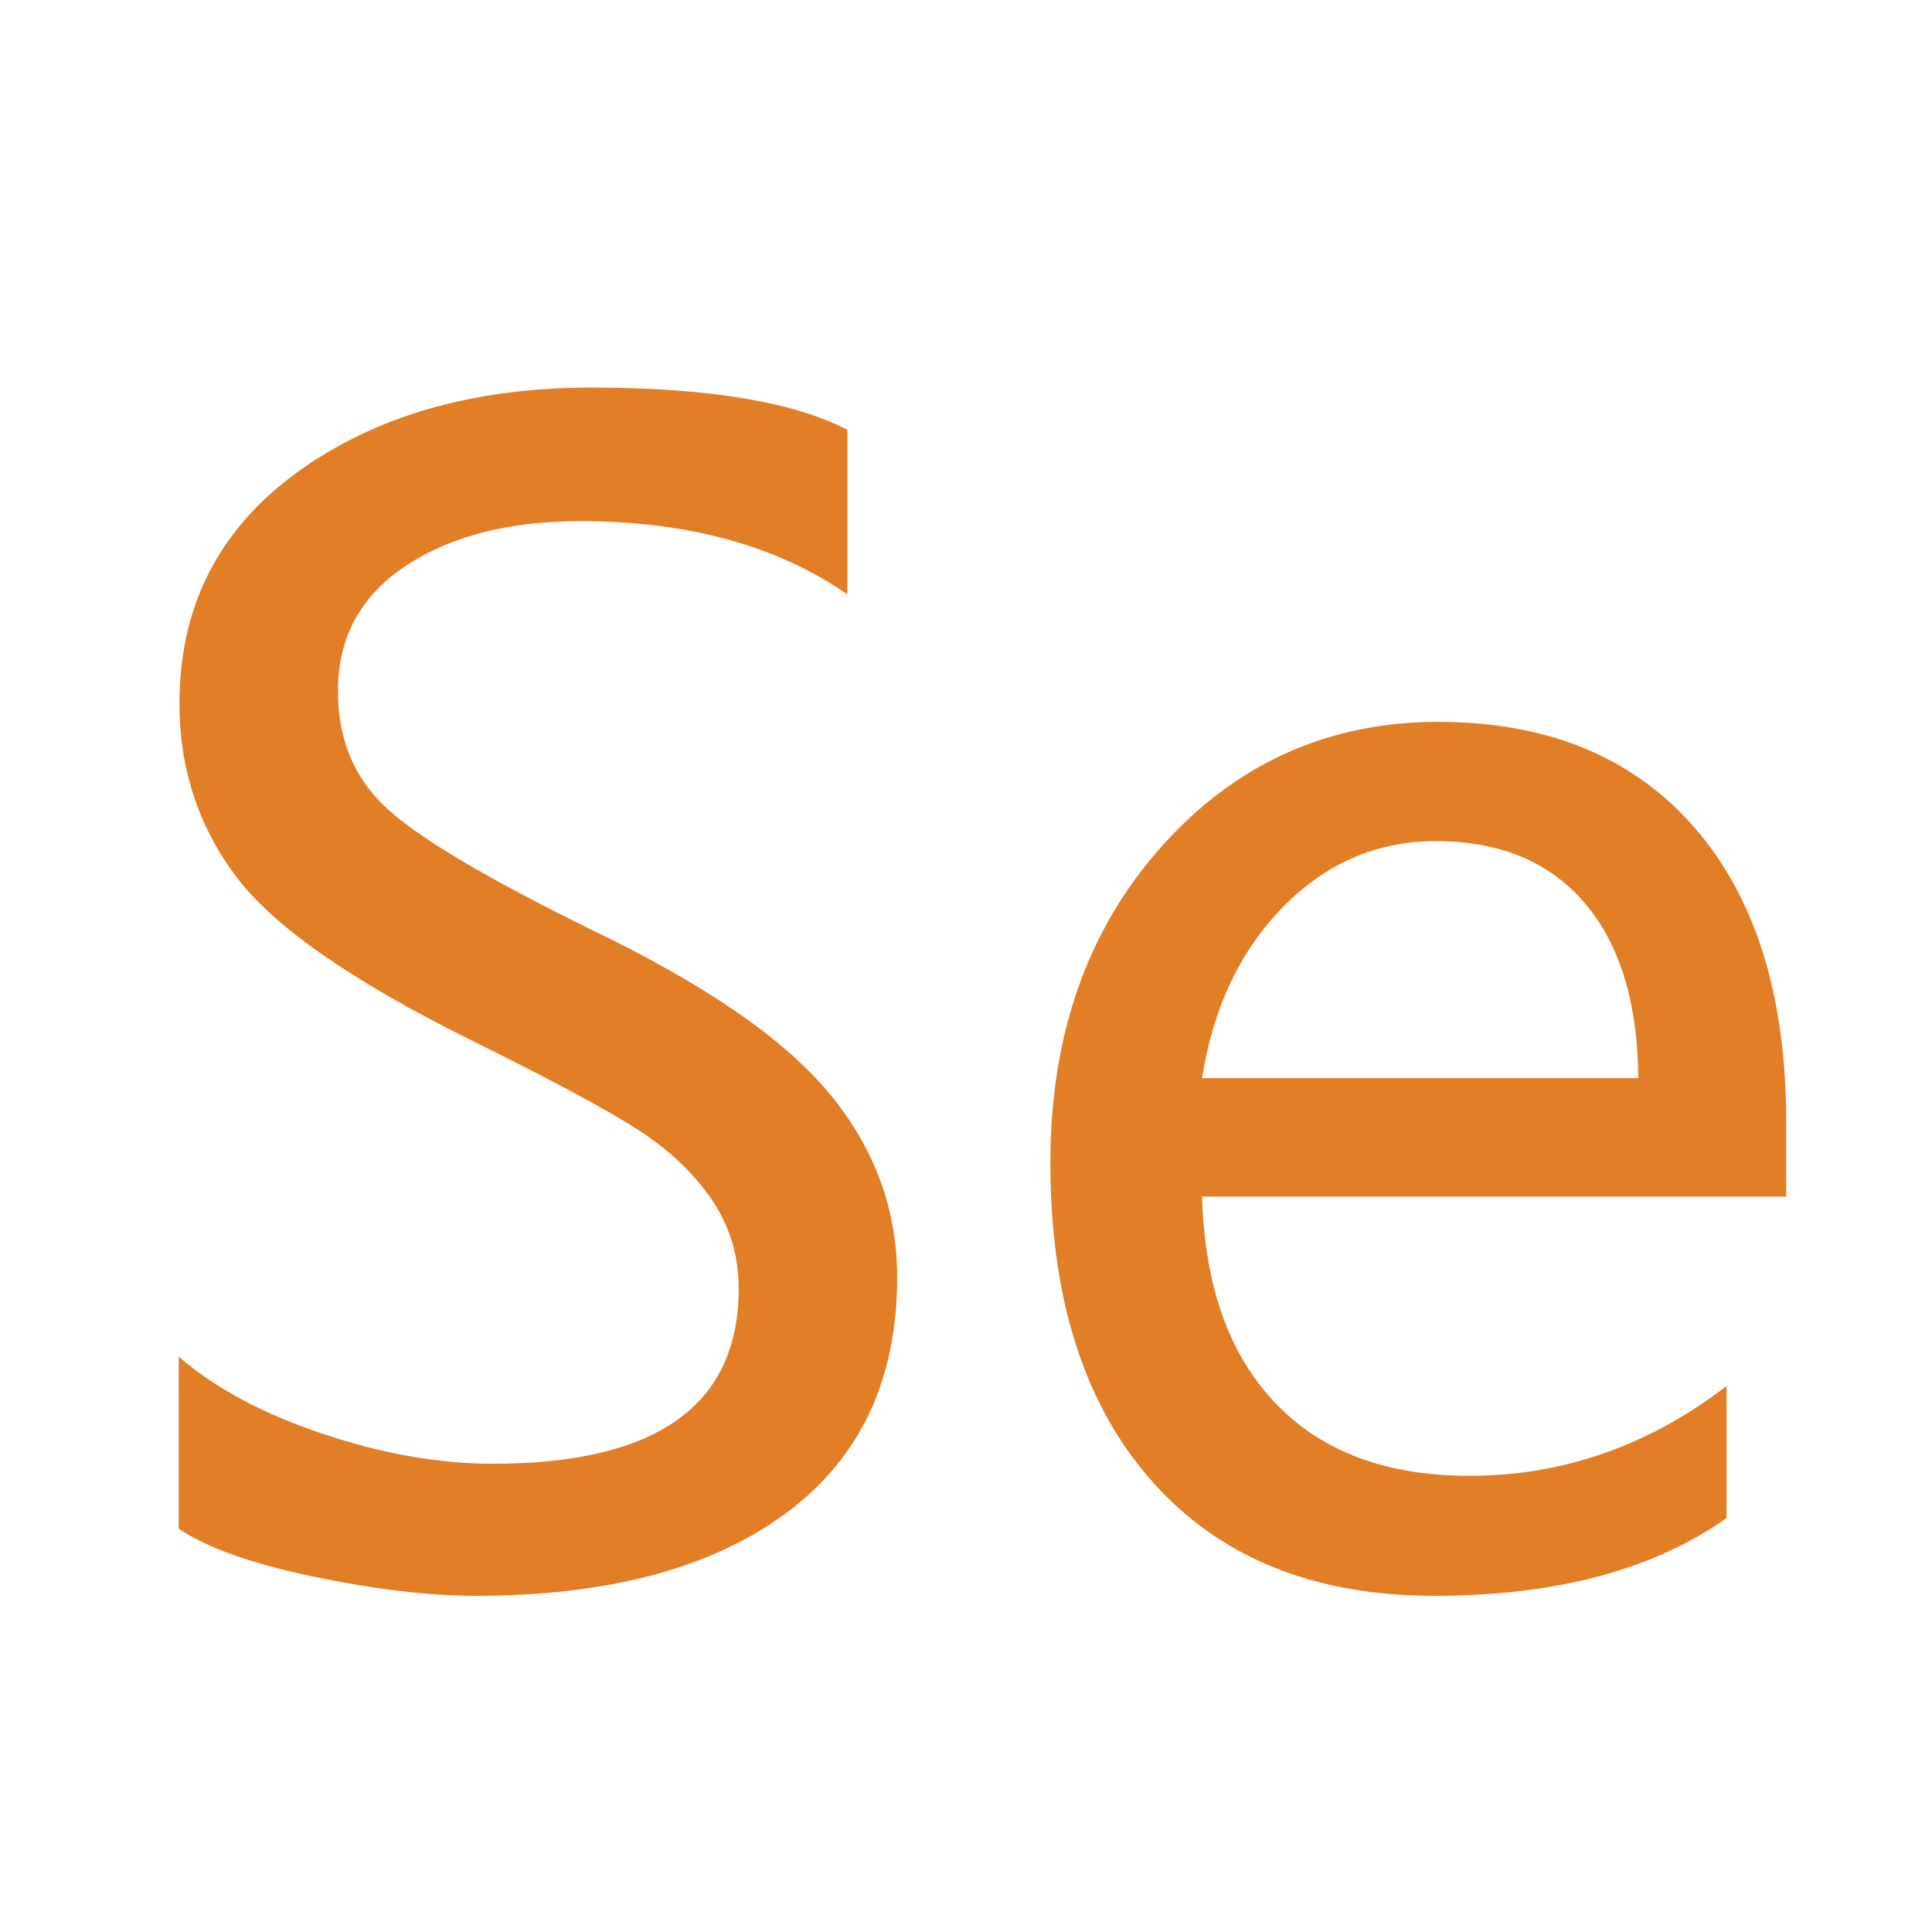 <?xml version="1.0" standalone="no"?><!DOCTYPE svg PUBLIC "-//W3C//DTD SVG 1.1//EN" "http://www.w3.org/Graphics/SVG/1.1/DTD/svg11.dtd"><svg t="1711536430606" class="icon" viewBox="0 0 1024 1024" version="1.1" xmlns="http://www.w3.org/2000/svg" p-id="14518" width="150" height="150" xmlns:xlink="http://www.w3.org/1999/xlink"><path d="M94.72 719.022c18.929 16.532 44.262 30.136 76.001 40.801 31.729 10.67 61.865 16 90.399 16 86.932 0 130.401-30.93 130.401-92.8 0-17.331-4.669-32.932-13.998-46.802-9.339-13.865-22.139-26.132-38.4-36.803-16.271-10.665-46.802-27.064-91.602-49.198-62.136-30.93-103.071-59.663-122.798-86.2-19.738-26.532-29.599-56.863-29.599-90.998 0-51.461 20.664-92.262 61.998-122.399 41.329-30.131 93.46-45.199 156.401-45.199 61.599 0 106.798 7.47 135.598 22.4v87.199c-37.34-25.861-84.541-38.799-141.604-38.799-37.868 0-68.736 7.936-92.6 23.798-23.869 15.872-35.799 37.939-35.799 66.202 0 25.068 8.264 45.471 24.801 61.199 16.532 15.739 52.398 37.202 107.602 64.399 60.8 29.071 103.332 58.138 127.601 87.204 24.259 29.071 36.398 61.737 36.398 98.002 0 54.4-19.738 96.133-59.203 125.199-39.47 29.071-94.269 43.602-164.403 43.602-24.535 0-53.135-3.4-85.801-10.199-32.671-6.799-56.468-15.263-71.398-25.4v-91.208zM946.724 634.22h-309.601c1.331 47.201 14.259 83.671 38.799 109.399 24.53 25.733 58.798 38.6 102.799 38.6 49.603 0 95.058-15.867 136.402-47.601v70.001c-38.938 27.469-90.542 41.201-154.798 41.201-64 0-113.94-20.265-149.801-60.8-35.871-40.53-53.801-96.799-53.801-168.801 0-67.732 19.661-123.602 58.998-167.603 39.332-44.001 88.202-66.002 146.601-66.002 57.861 0 103.06 18.601 135.598 55.798 32.532 37.202 48.799 89.272 48.799 156.201v39.608z m-78.397-62.802c-0.271-40.003-9.738-70.932-28.401-92.8-18.668-21.862-44.938-32.799-78.802-32.799-31.201 0-58.199 11.602-80.998 34.801s-37.14 53.473-42.998 90.803h231.199z" fill="#E27E25" p-id="14519"></path></svg>
